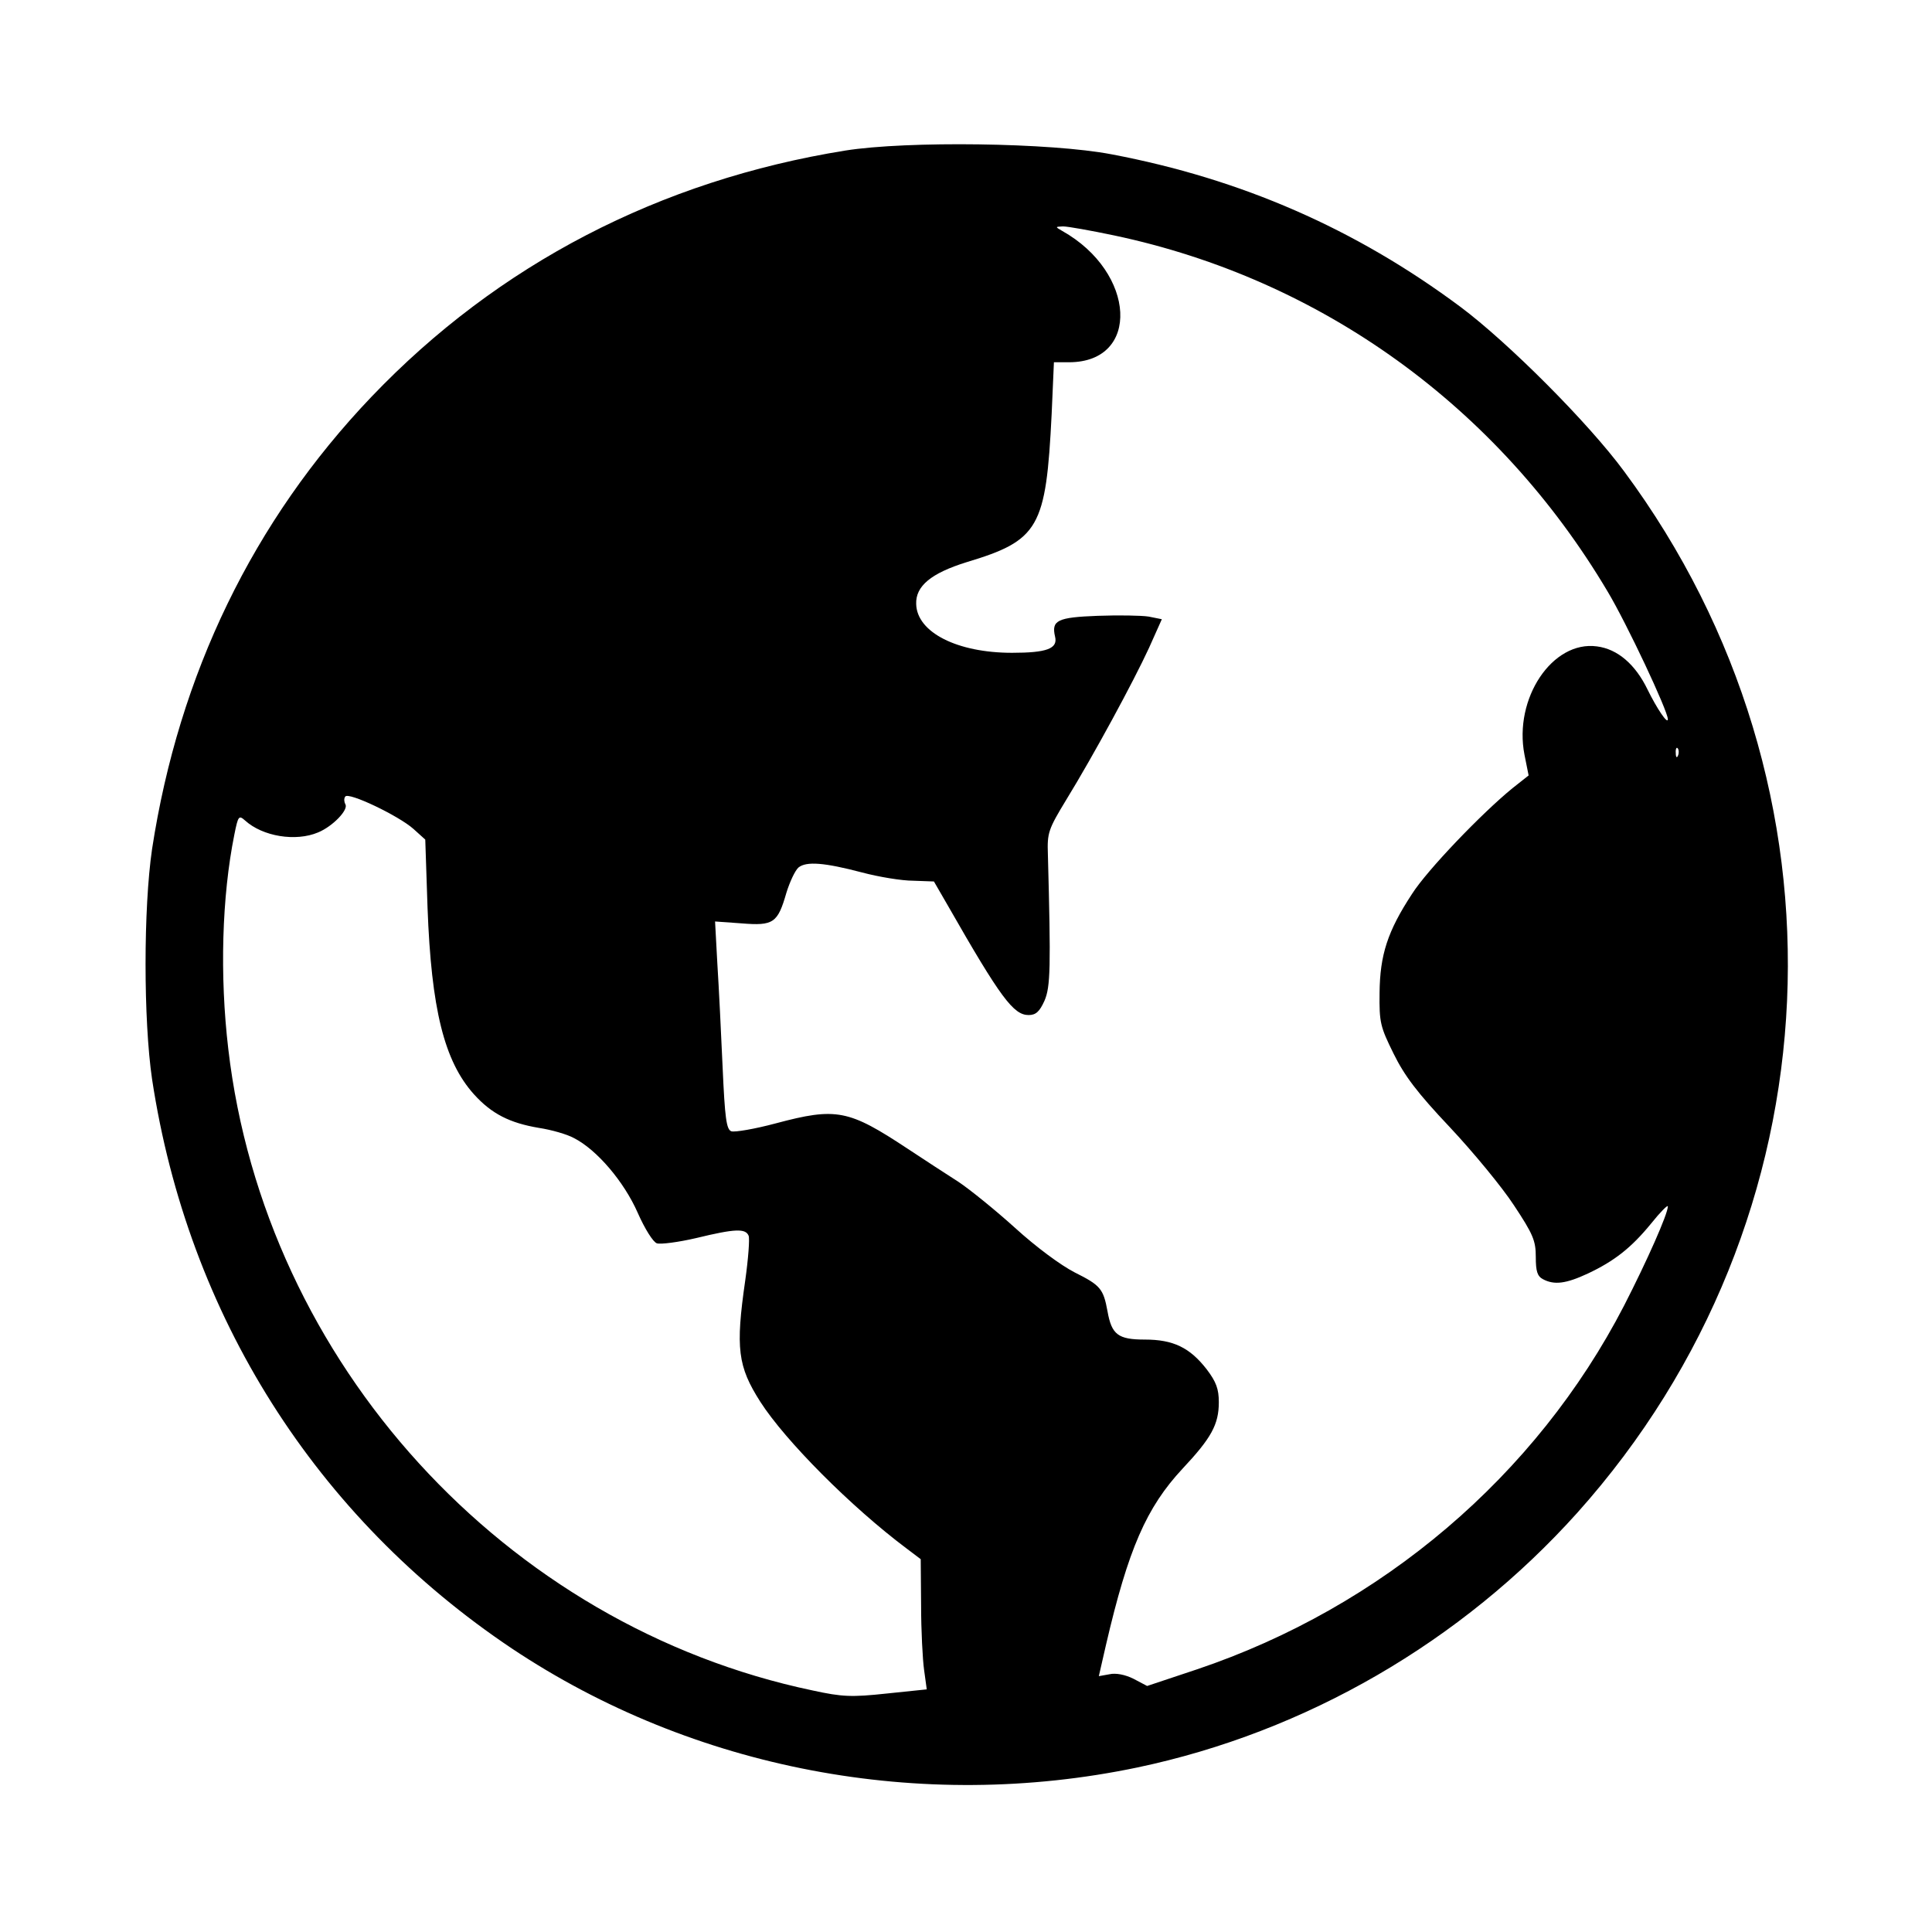 <?xml version="1.0" standalone="no"?>
<!DOCTYPE svg PUBLIC "-//W3C//DTD SVG 20010904//EN"
 "http://www.w3.org/TR/2001/REC-SVG-20010904/DTD/svg10.dtd">
<svg version="1.0" xmlns="http://www.w3.org/2000/svg"
 width="512pt" height="512pt" viewBox="0 0 512 512"
 preserveAspectRatio="xMidYMid meet">

<g transform="translate(0,512) scale(0.1,-0.1)"
fill="#000000" stroke="none">
<path d="M2240 4721 c-491 -79 -920 -301 -1256 -653 -313 -328 -510 -735 -581
-1198 -23 -157 -23 -453 0 -610 95 -626 434 -1161 954 -1509 480 -320 1083
-435 1657 -315 447 94 859 333 1166 675 695 776 746 1921 124 2760 -95 129
-308 342 -434 436 -278 207 -581 339 -924 404 -161 31 -542 36 -706 10z m713
-225 c548 -116 1016 -453 1307 -943 51 -85 160 -317 160 -339 0 -15 -29 28
-54 79 -32 66 -79 107 -134 114 -118 16 -221 -138 -192 -287 l11 -55 -43 -34
c-82 -67 -226 -217 -266 -280 -65 -99 -85 -162 -86 -262 -1 -79 2 -90 37 -161
29 -59 63 -104 149 -195 61 -65 138 -158 170 -207 51 -77 58 -94 58 -137 0
-38 4 -51 19 -59 30 -16 61 -12 119 15 70 33 115 68 168 133 24 30 44 50 44
45 0 -20 -55 -144 -116 -263 -233 -451 -642 -799 -1132 -964 l-132 -44 -36 19
c-22 11 -47 16 -64 12 l-28 -5 19 83 c59 254 107 364 203 467 76 81 96 117 96
176 0 35 -7 54 -32 87 -45 58 -89 79 -164 79 -71 0 -88 13 -99 75 -11 60 -19
69 -87 103 -37 19 -102 67 -158 118 -52 47 -120 102 -150 122 -30 19 -91 59
-135 88 -156 103 -188 110 -349 67 -56 -15 -109 -24 -118 -21 -13 5 -17 35
-23 170 -4 90 -10 213 -14 275 l-6 111 70 -5 c85 -7 96 1 119 81 9 29 23 59
32 67 21 17 69 13 168 -13 45 -12 106 -22 136 -22 l55 -2 37 -64 c140 -245
174 -290 214 -290 19 0 29 9 42 38 16 37 17 88 9 388 -2 57 1 66 49 145 73
119 178 313 219 402 l34 76 -35 7 c-19 3 -80 4 -135 2 -107 -4 -123 -12 -113
-55 8 -32 -22 -43 -114 -43 -145 0 -252 54 -254 129 -2 48 40 82 133 111 193
58 211 91 226 393 l6 137 40 0 c190 0 178 238 -18 348 -19 11 -19 11 2 12 13
0 74 -11 136 -24z m1494 -1378 c-3 -8 -6 -5 -6 6 -1 11 2 17 5 13 3 -3 4 -12
1 -19z m-3351 -195 l31 -28 6 -180 c10 -269 44 -407 123 -495 47 -52 95 -76
172 -89 33 -5 75 -17 93 -27 61 -31 133 -116 169 -198 19 -43 41 -78 51 -81
10 -3 57 3 104 14 103 25 131 26 139 6 3 -8 -1 -61 -9 -118 -26 -180 -20 -228
40 -322 66 -103 241 -279 388 -389 l37 -28 1 -122 c0 -66 4 -144 8 -172 l7
-51 -106 -11 c-93 -10 -118 -9 -196 8 -816 171 -1452 869 -1549 1700 -23 195
-17 404 16 568 10 50 12 52 28 38 47 -43 135 -57 194 -32 39 16 82 61 72 75
-3 6 -4 15 0 20 8 13 142 -51 181 -86z"/>
</g>
</svg>
